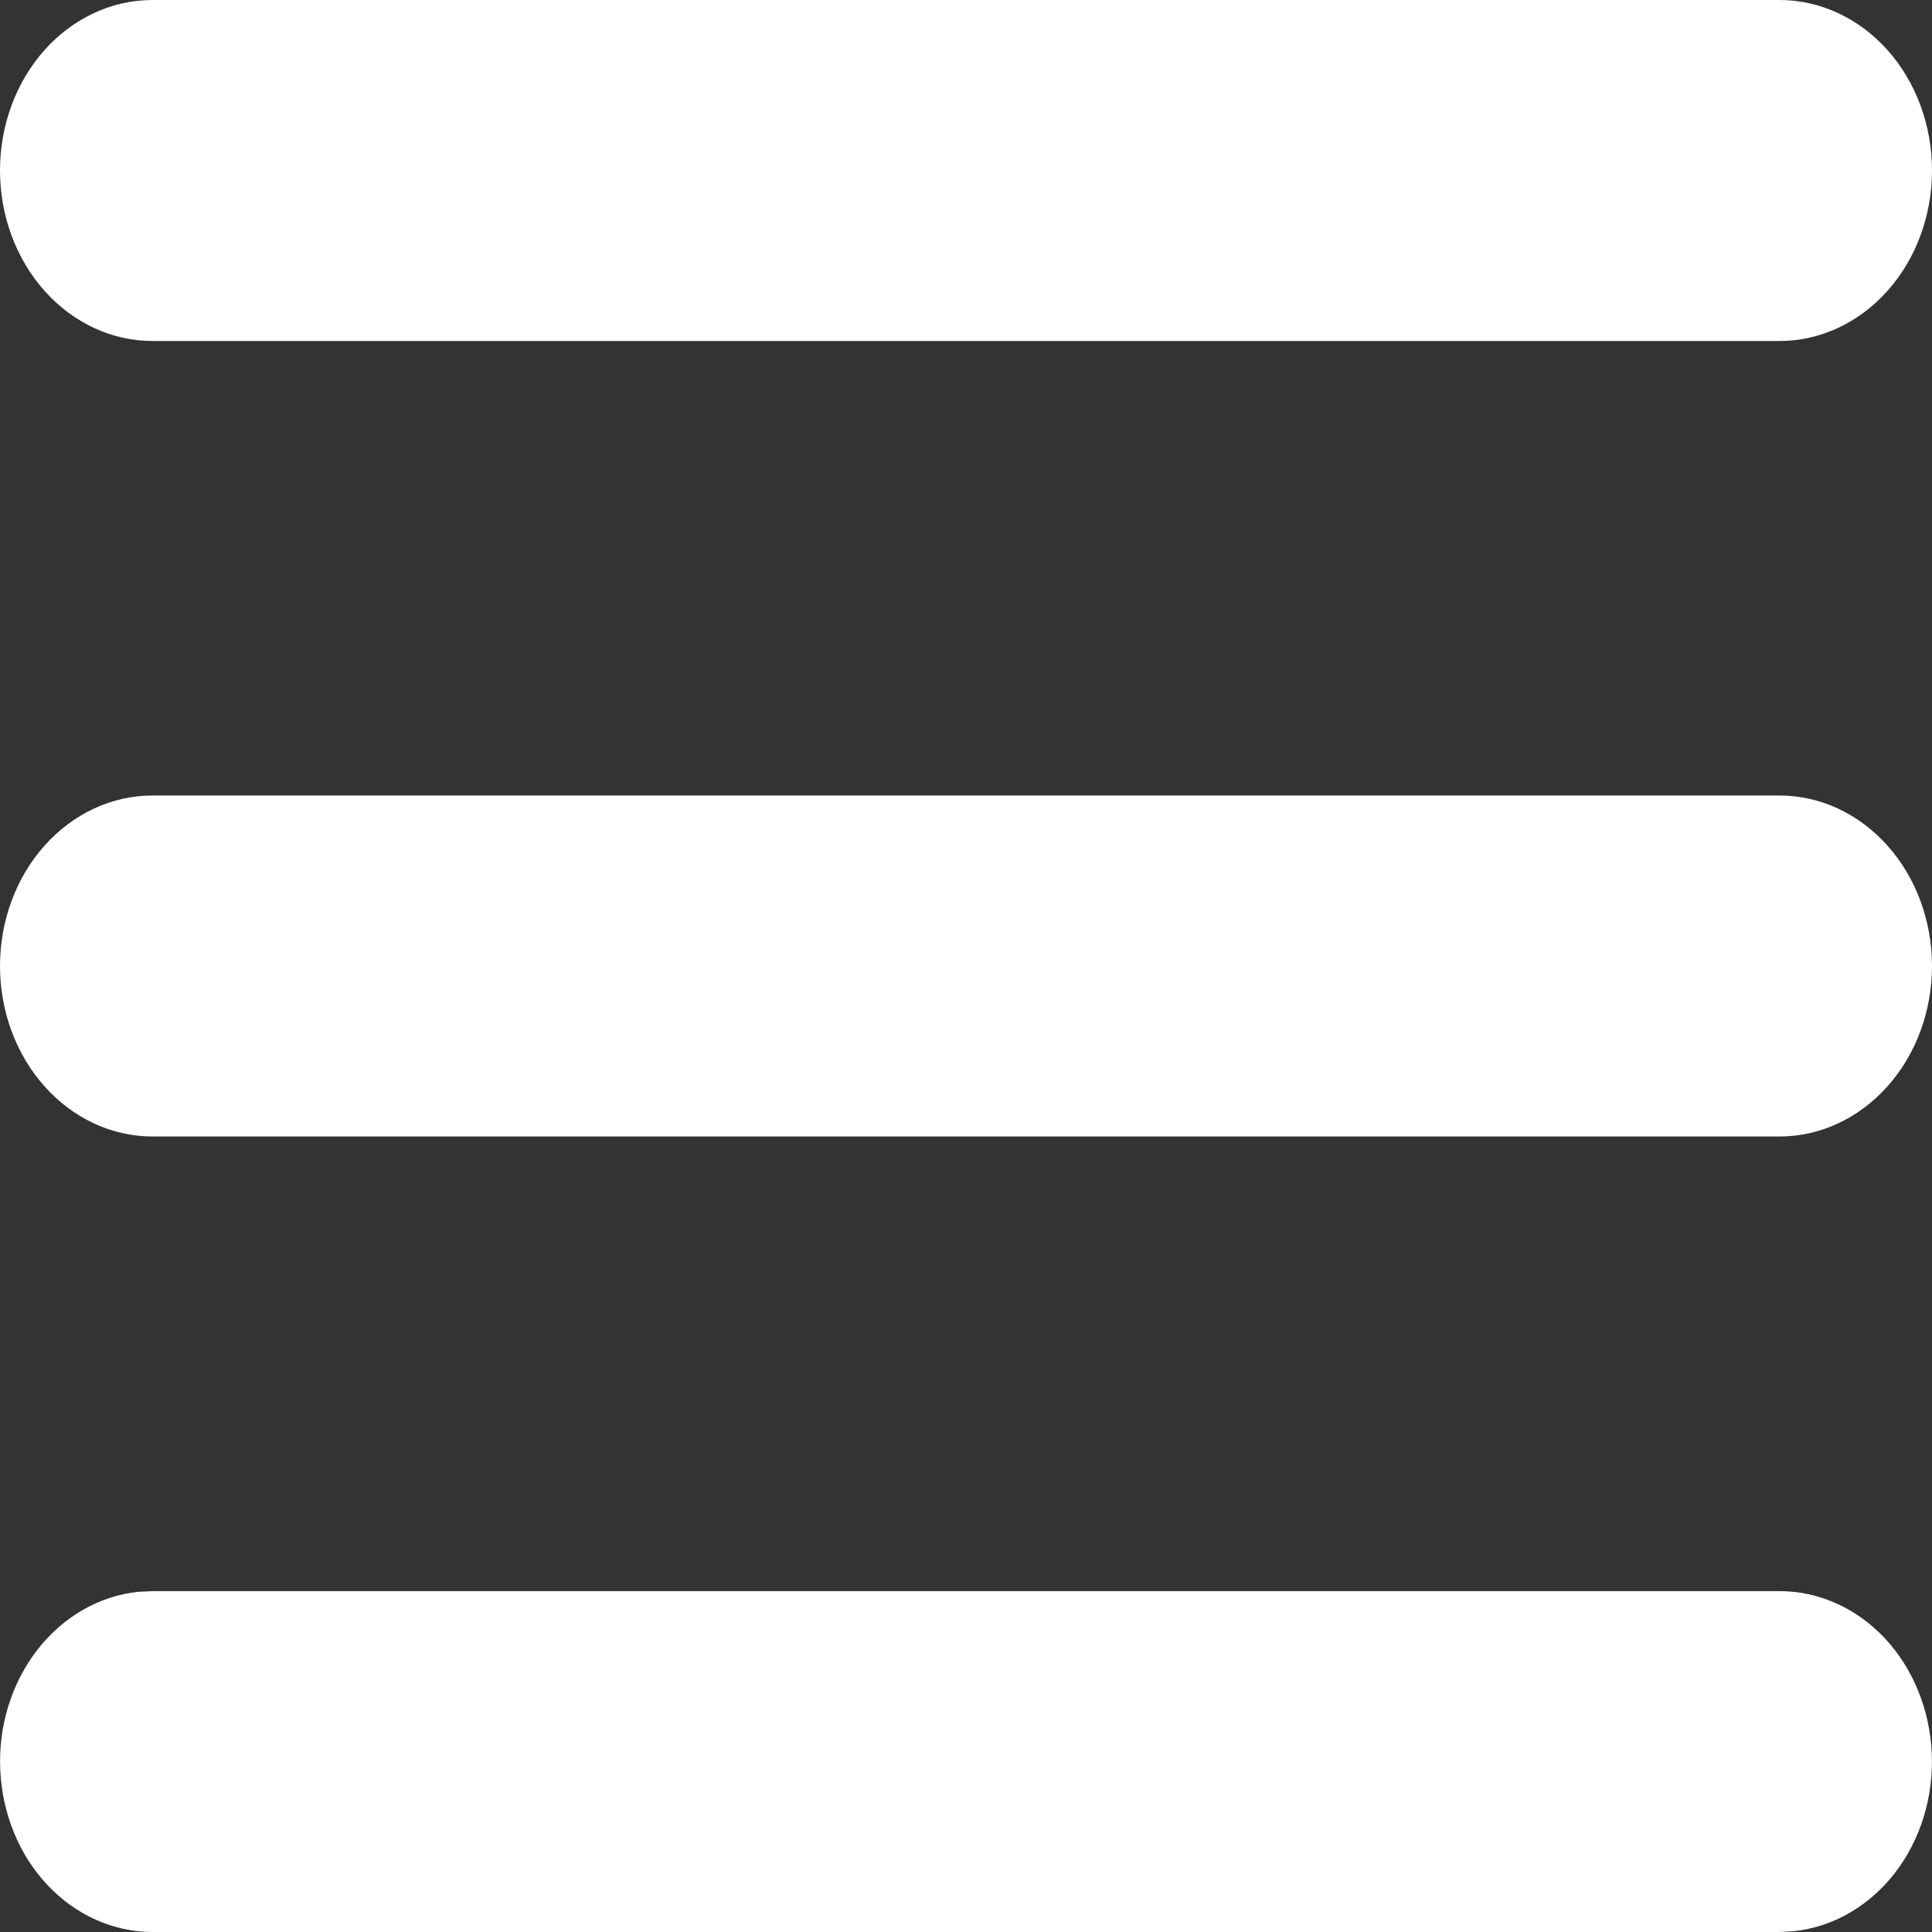 <svg width="16" height="16" viewBox="0 0 16 16" fill="none" xmlns="http://www.w3.org/2000/svg">
<rect x="0" y="0" width="16" height="16" fill="#333333" stroke="none"/>
<path d="M14.737 13.177C15.061 13.177 15.373 13.316 15.608 13.566C15.843 13.817 15.982 14.158 15.998 14.52C16.014 14.883 15.904 15.238 15.692 15.512C15.479 15.786 15.181 15.958 14.858 15.993L14.737 16H1.263C0.939 16 0.627 15.86 0.392 15.61C0.157 15.36 0.018 15.018 0.002 14.656C-0.014 14.294 0.096 13.939 0.308 13.665C0.521 13.39 0.819 13.218 1.142 13.183L1.263 13.177H14.737ZM14.737 6.588C15.072 6.588 15.393 6.737 15.63 7.002C15.867 7.266 16 7.626 16 8C16 8.374 15.867 8.734 15.63 8.998C15.393 9.263 15.072 9.412 14.737 9.412H1.263C0.928 9.412 0.607 9.263 0.37 8.998C0.133 8.734 0 8.374 0 8C0 7.626 0.133 7.266 0.37 7.002C0.607 6.737 0.928 6.588 1.263 6.588H14.737ZM14.737 0C15.072 0 15.393 0.149 15.63 0.413C15.867 0.678 16 1.037 16 1.412C16 1.786 15.867 2.145 15.63 2.41C15.393 2.675 15.072 2.824 14.737 2.824H1.263C0.928 2.824 0.607 2.675 0.37 2.41C0.133 2.145 0 1.786 0 1.412C0 1.037 0.133 0.678 0.37 0.413C0.607 0.149 0.928 0 1.263 0H14.737Z" fill="white"/>
</svg>
